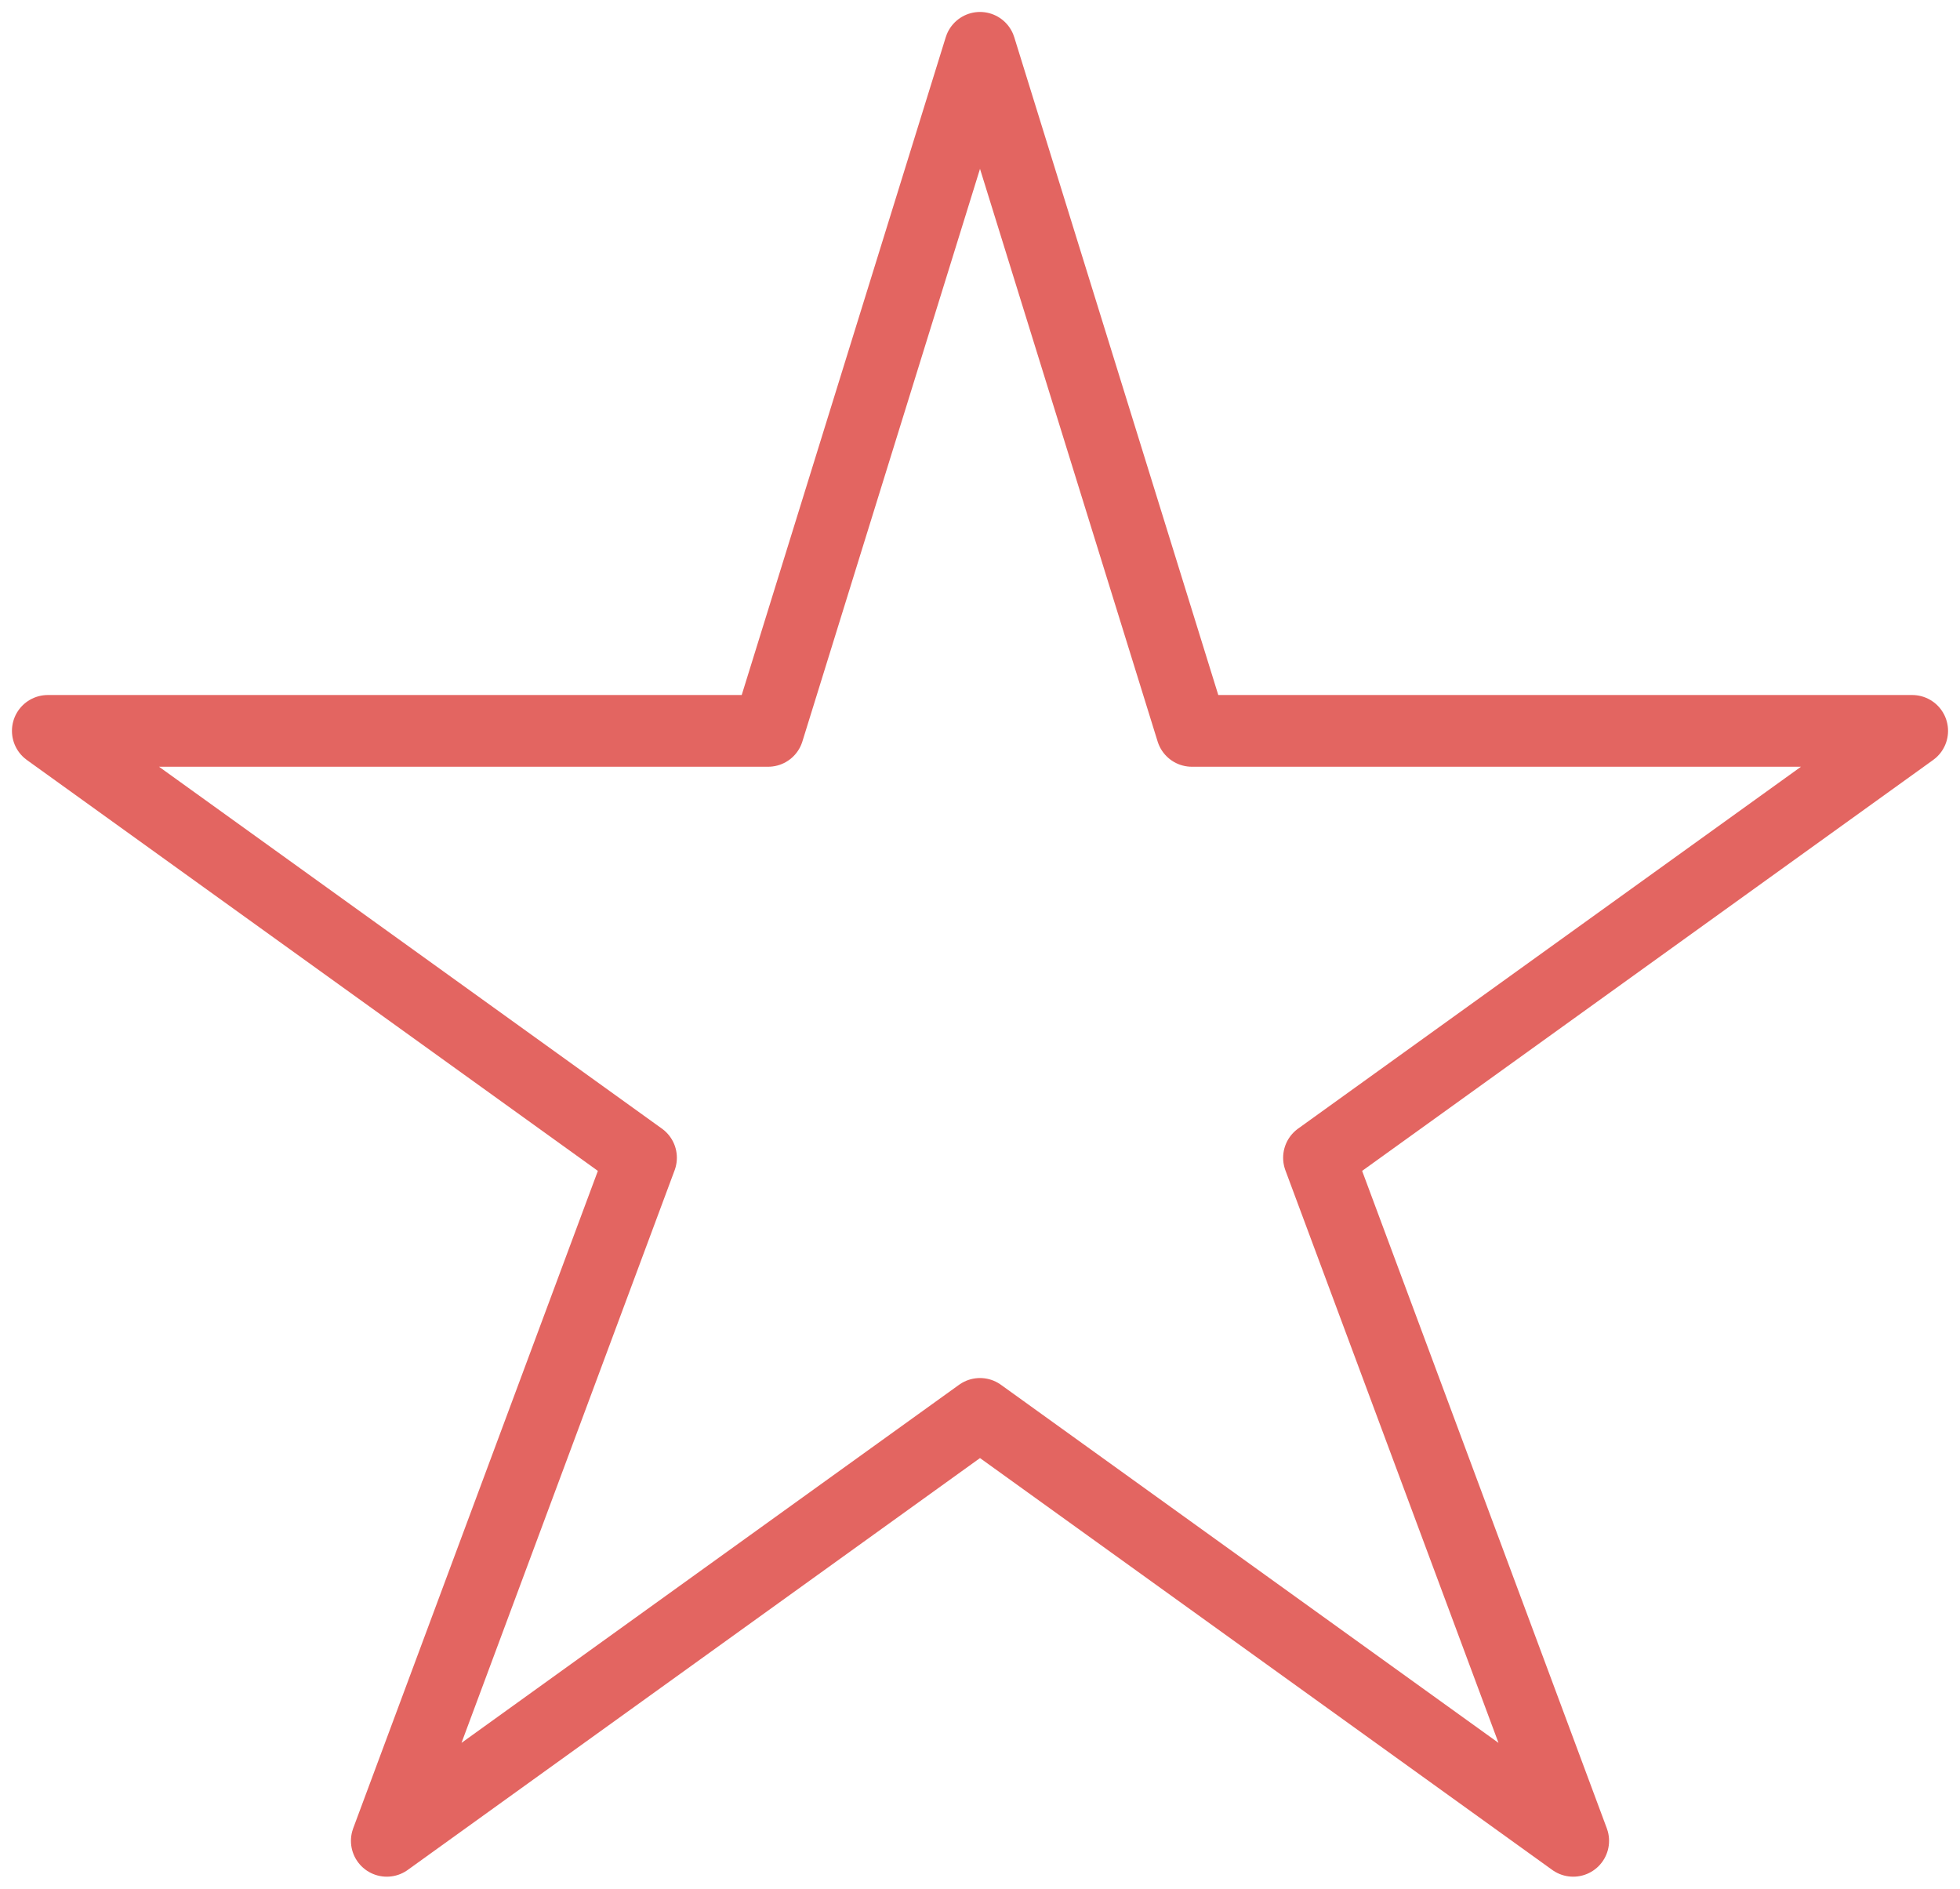 <svg xmlns="http://www.w3.org/2000/svg" width="82" height="79" viewBox="0 0 82 79">
    <path fill="none" fill-rule="evenodd" stroke="#E36561" stroke-linecap="round" stroke-linejoin="round" stroke-width="3" d="M41 2l8.864 28.572H80L55.182 48.428 65.818 77 41 59.142 16.182 77l10.636-28.572L2 30.572h30.136z"/>
</svg>
